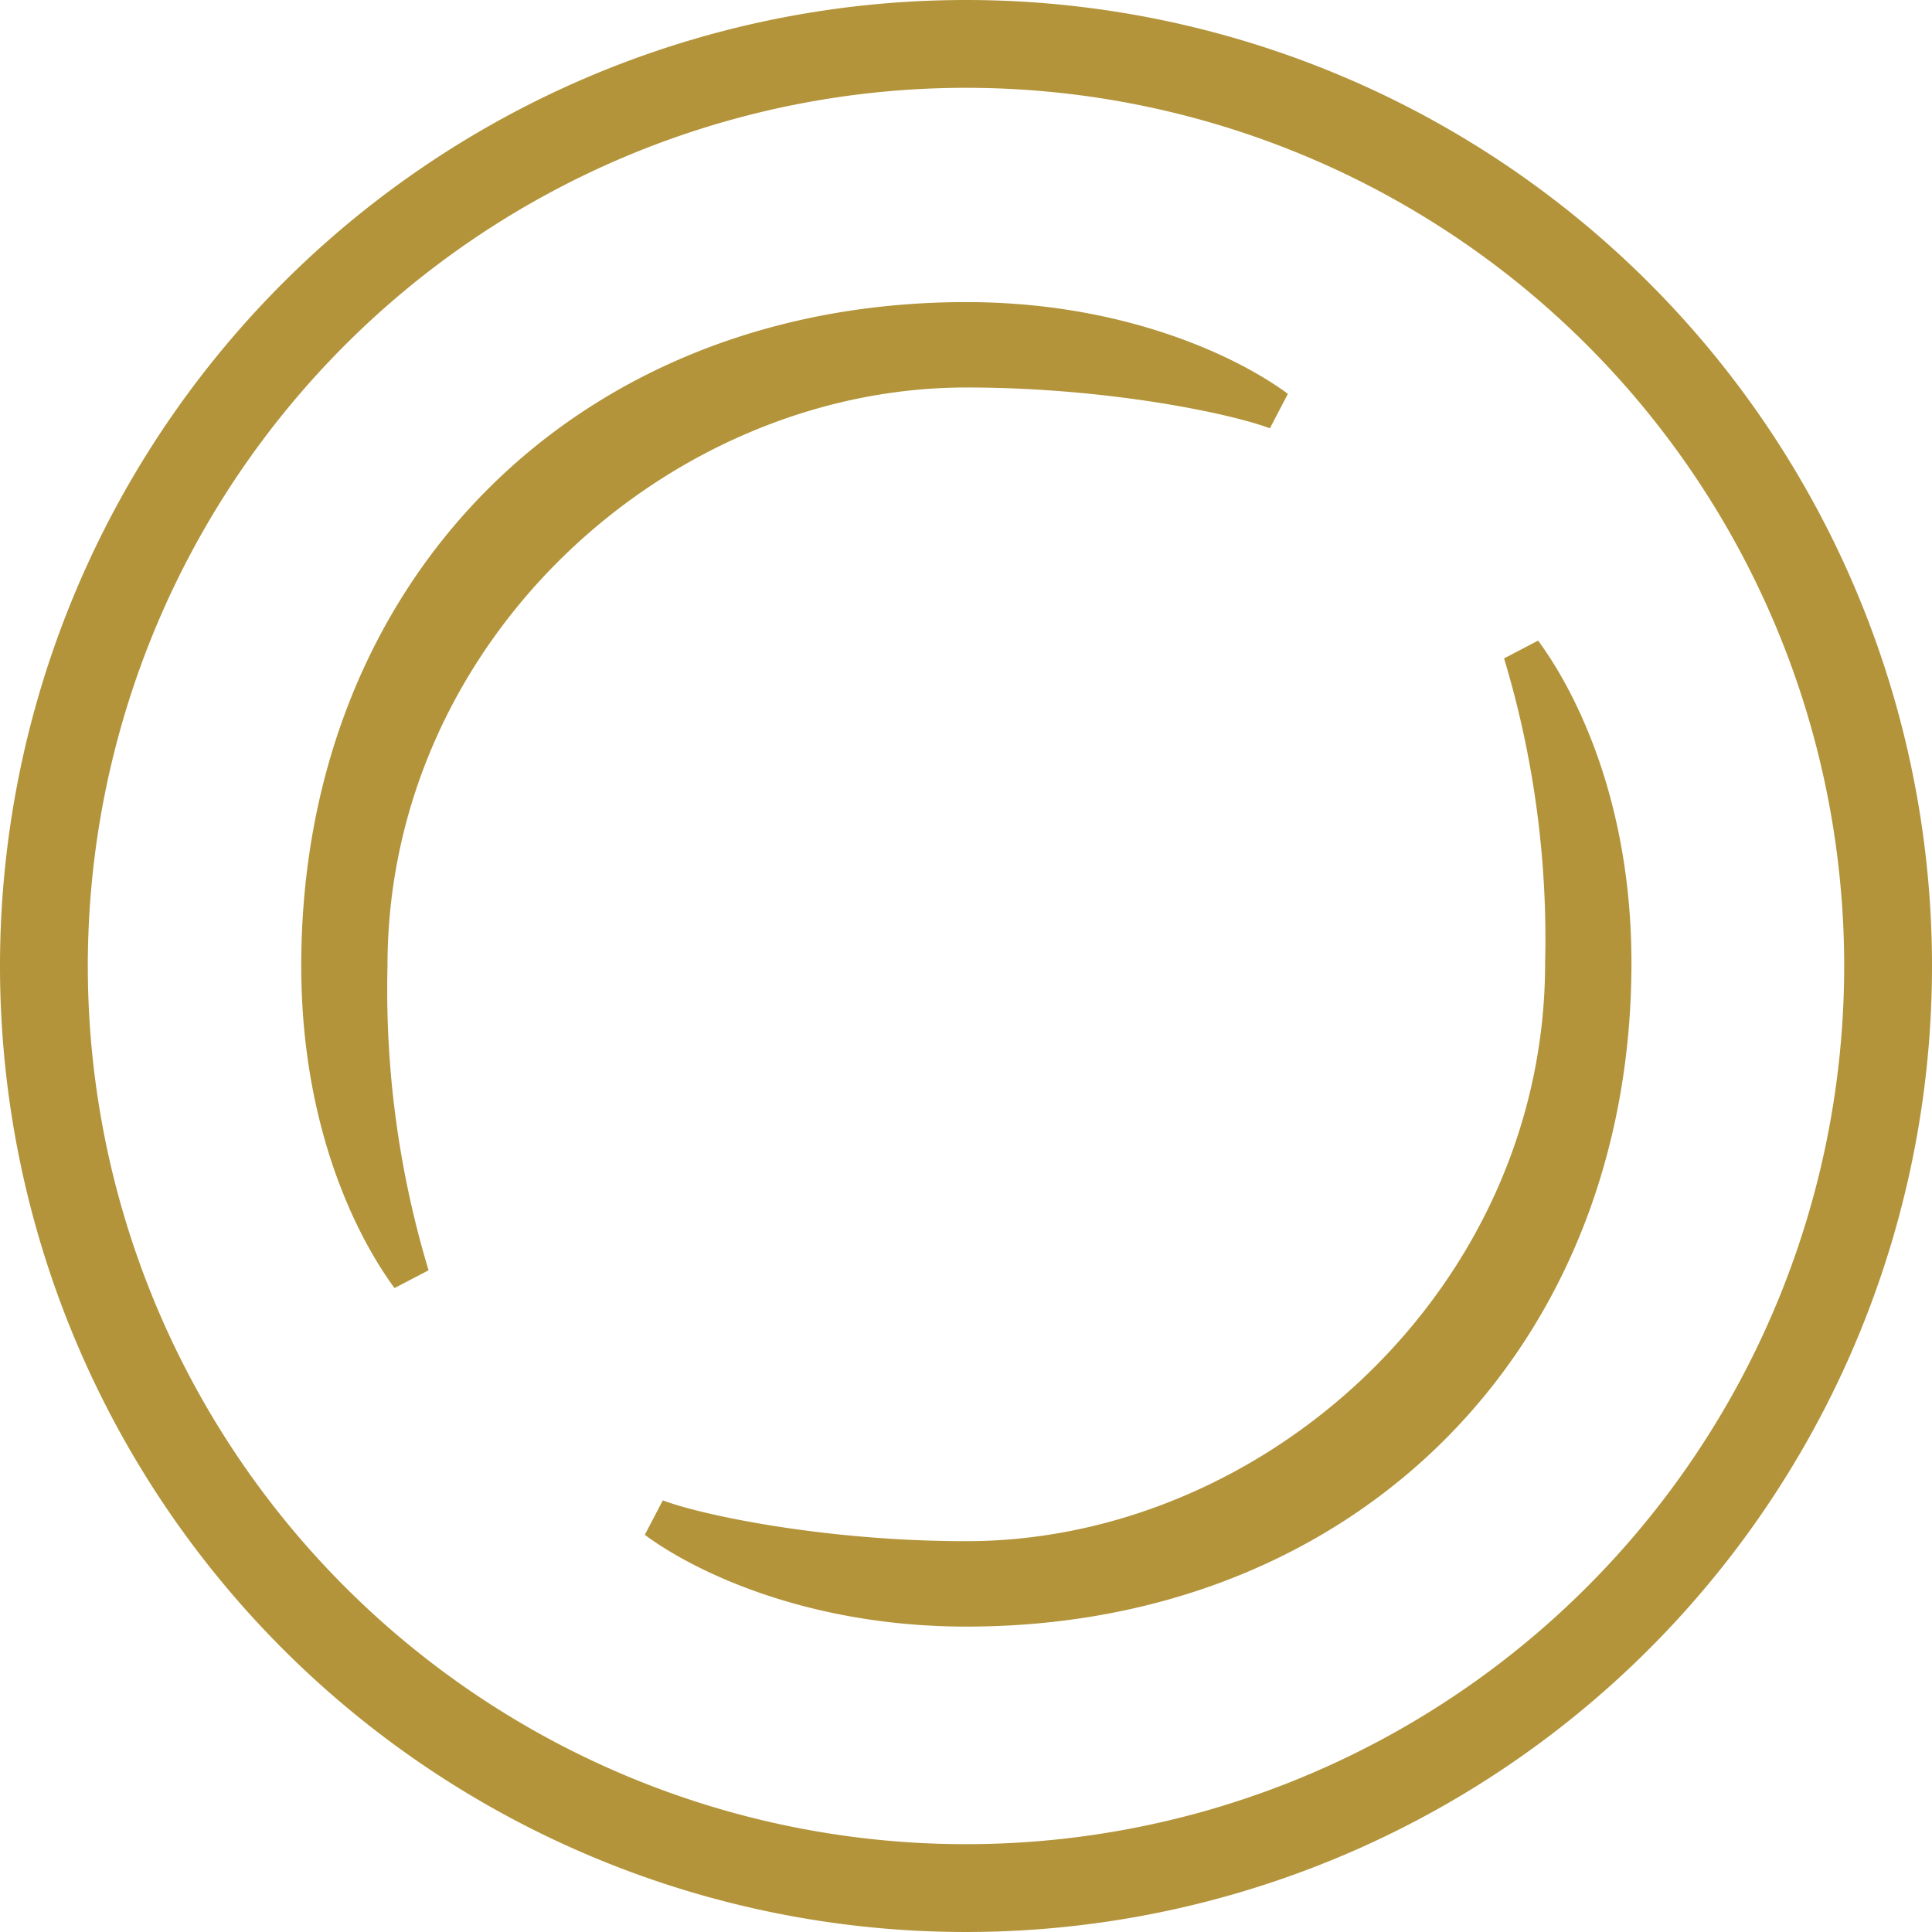 <svg xmlns="http://www.w3.org/2000/svg" width="103.532" height="103.532" viewBox="0 0 103.532 103.532"><defs><style>.cls-1{fill:#b3943b;}</style></defs><g id="レイヤー_2" data-name="レイヤー 2"><g id="レイヤー_1-2" data-name="レイヤー 1"><path class="cls-1" d="M51.766,0a51.766,51.766,0,1,0,51.766,51.766A51.767,51.767,0,0,0,51.766,0Zm0,98.826a47.06,47.06,0,1,1,47.06-47.06A47.062,47.062,0,0,1,51.766,98.826Zm-31-47.072a52.058,52.058,0,0,0,2.2,16.318l-1.823.953c-1.965-2.659-5-8.529-5-17.271,0-20.659,14.753-35.565,35.636-35.565,8.482,0,14.553,2.929,17.236,4.917l-.965,1.848c-2.035-.777-8.659-2.189-16.271-2.189C35.824,20.765,20.765,34.319,20.765,51.754ZM87.426,51.6c0,20.66-14.753,35.566-35.636,35.566-8.483,0-14.554-2.929-17.236-4.918l.965-1.847c2.035.777,8.659,2.188,16.271,2.188C67.743,82.59,82.8,69.037,82.8,51.6a52.038,52.038,0,0,0-2.2-16.318l1.824-.953C84.379,36.977,87.426,42.848,87.426,51.6Z"/></g></g></svg>